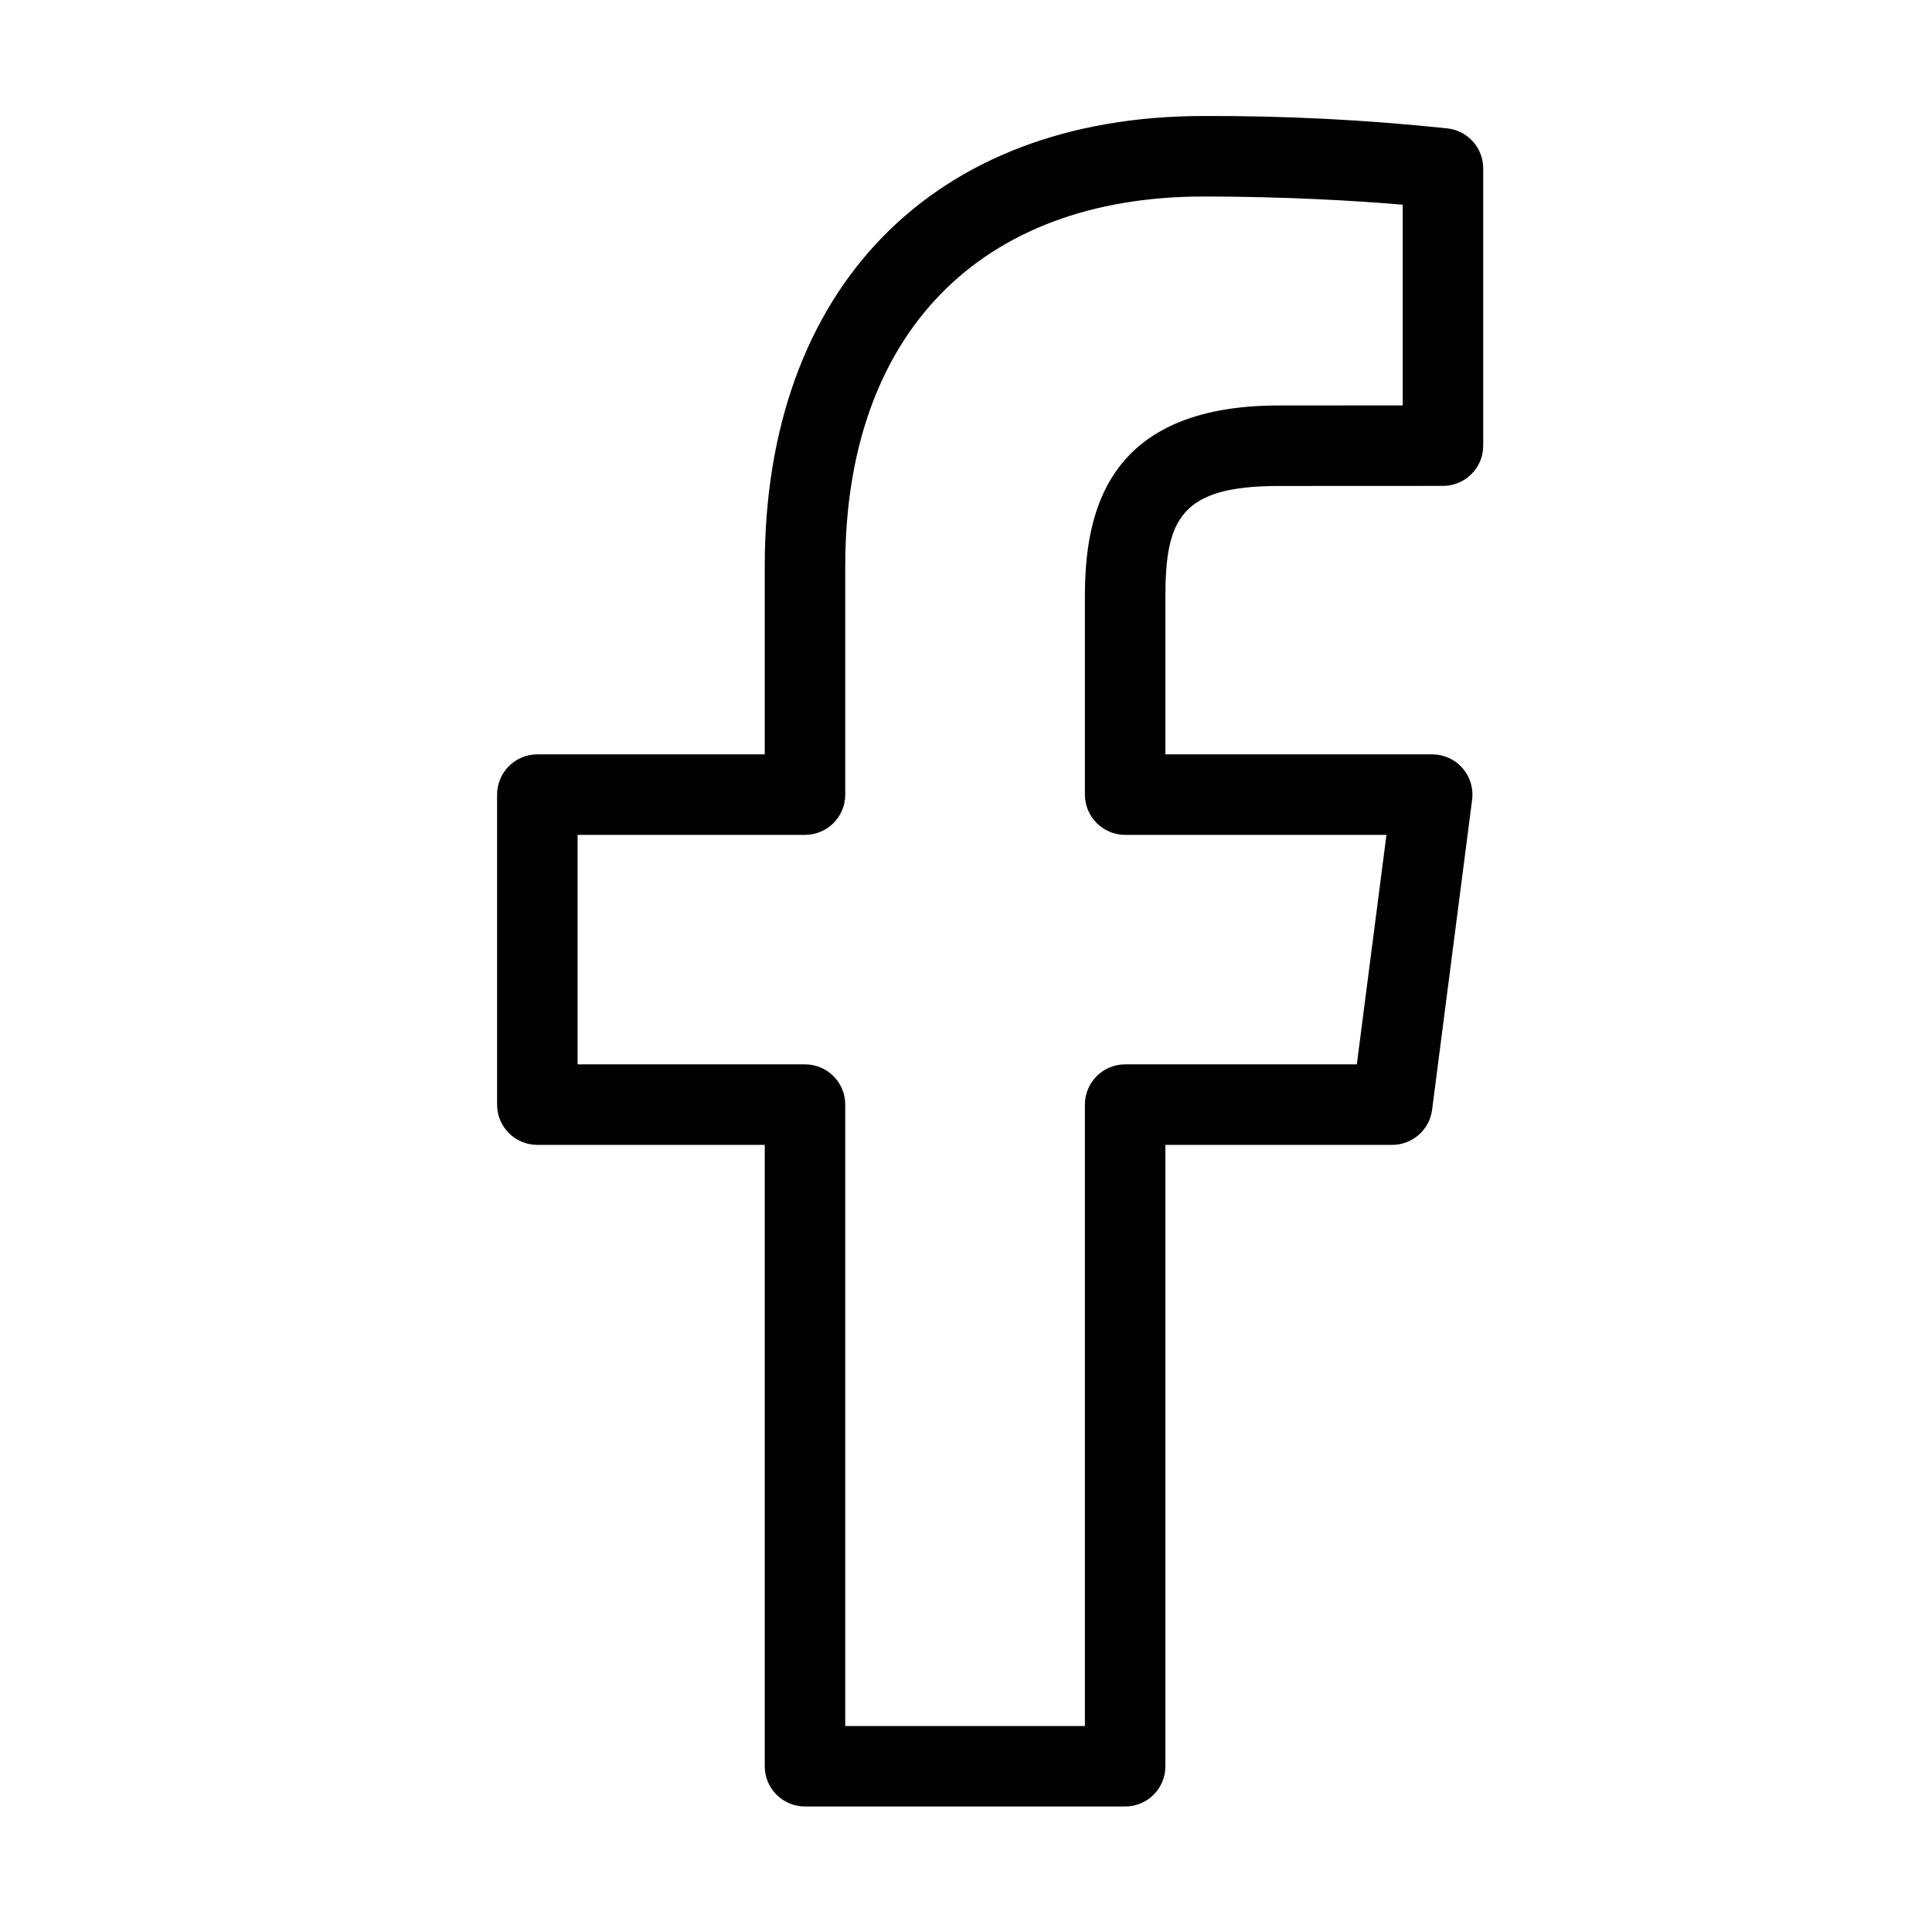<svg width="24" height="24" viewBox="0 0 24 24" fill="none" xmlns="http://www.w3.org/2000/svg">
<path d="M17.99 1.596C16.981 1.489 15.967 1.437 14.953 1.441C11.59 1.441 9.5 3.582 9.5 7.03V9.371H6.675C6.399 9.371 6.175 9.595 6.175 9.871V13.722C6.175 13.998 6.398 14.222 6.674 14.222H9.5V21.941C9.5 22.217 9.723 22.44 9.999 22.441H13.977C14.254 22.441 14.477 22.217 14.477 21.941V14.222H17.294C17.545 14.222 17.758 14.035 17.79 13.786L18.287 9.936C18.323 9.662 18.13 9.411 17.856 9.375C17.835 9.373 17.813 9.371 17.791 9.371H14.477V7.412C14.477 6.443 14.673 6.037 15.886 6.037L17.925 6.036C18.201 6.036 18.425 5.813 18.425 5.537V2.092C18.425 1.841 18.239 1.629 17.99 1.596ZM17.425 5.036L15.886 5.037C13.727 5.037 13.477 6.393 13.477 7.412V9.871C13.477 10.147 13.701 10.371 13.977 10.371H17.223L16.855 13.222H13.977C13.701 13.222 13.478 13.445 13.477 13.721V21.441H10.5V13.722C10.5 13.446 10.277 13.222 10.001 13.222H7.175V10.371H10C10.276 10.371 10.5 10.148 10.5 9.872V7.03C10.5 4.156 12.165 2.441 14.953 2.441C15.962 2.441 16.873 2.495 17.425 2.543V5.036Z" fill="black"/>
</svg>
